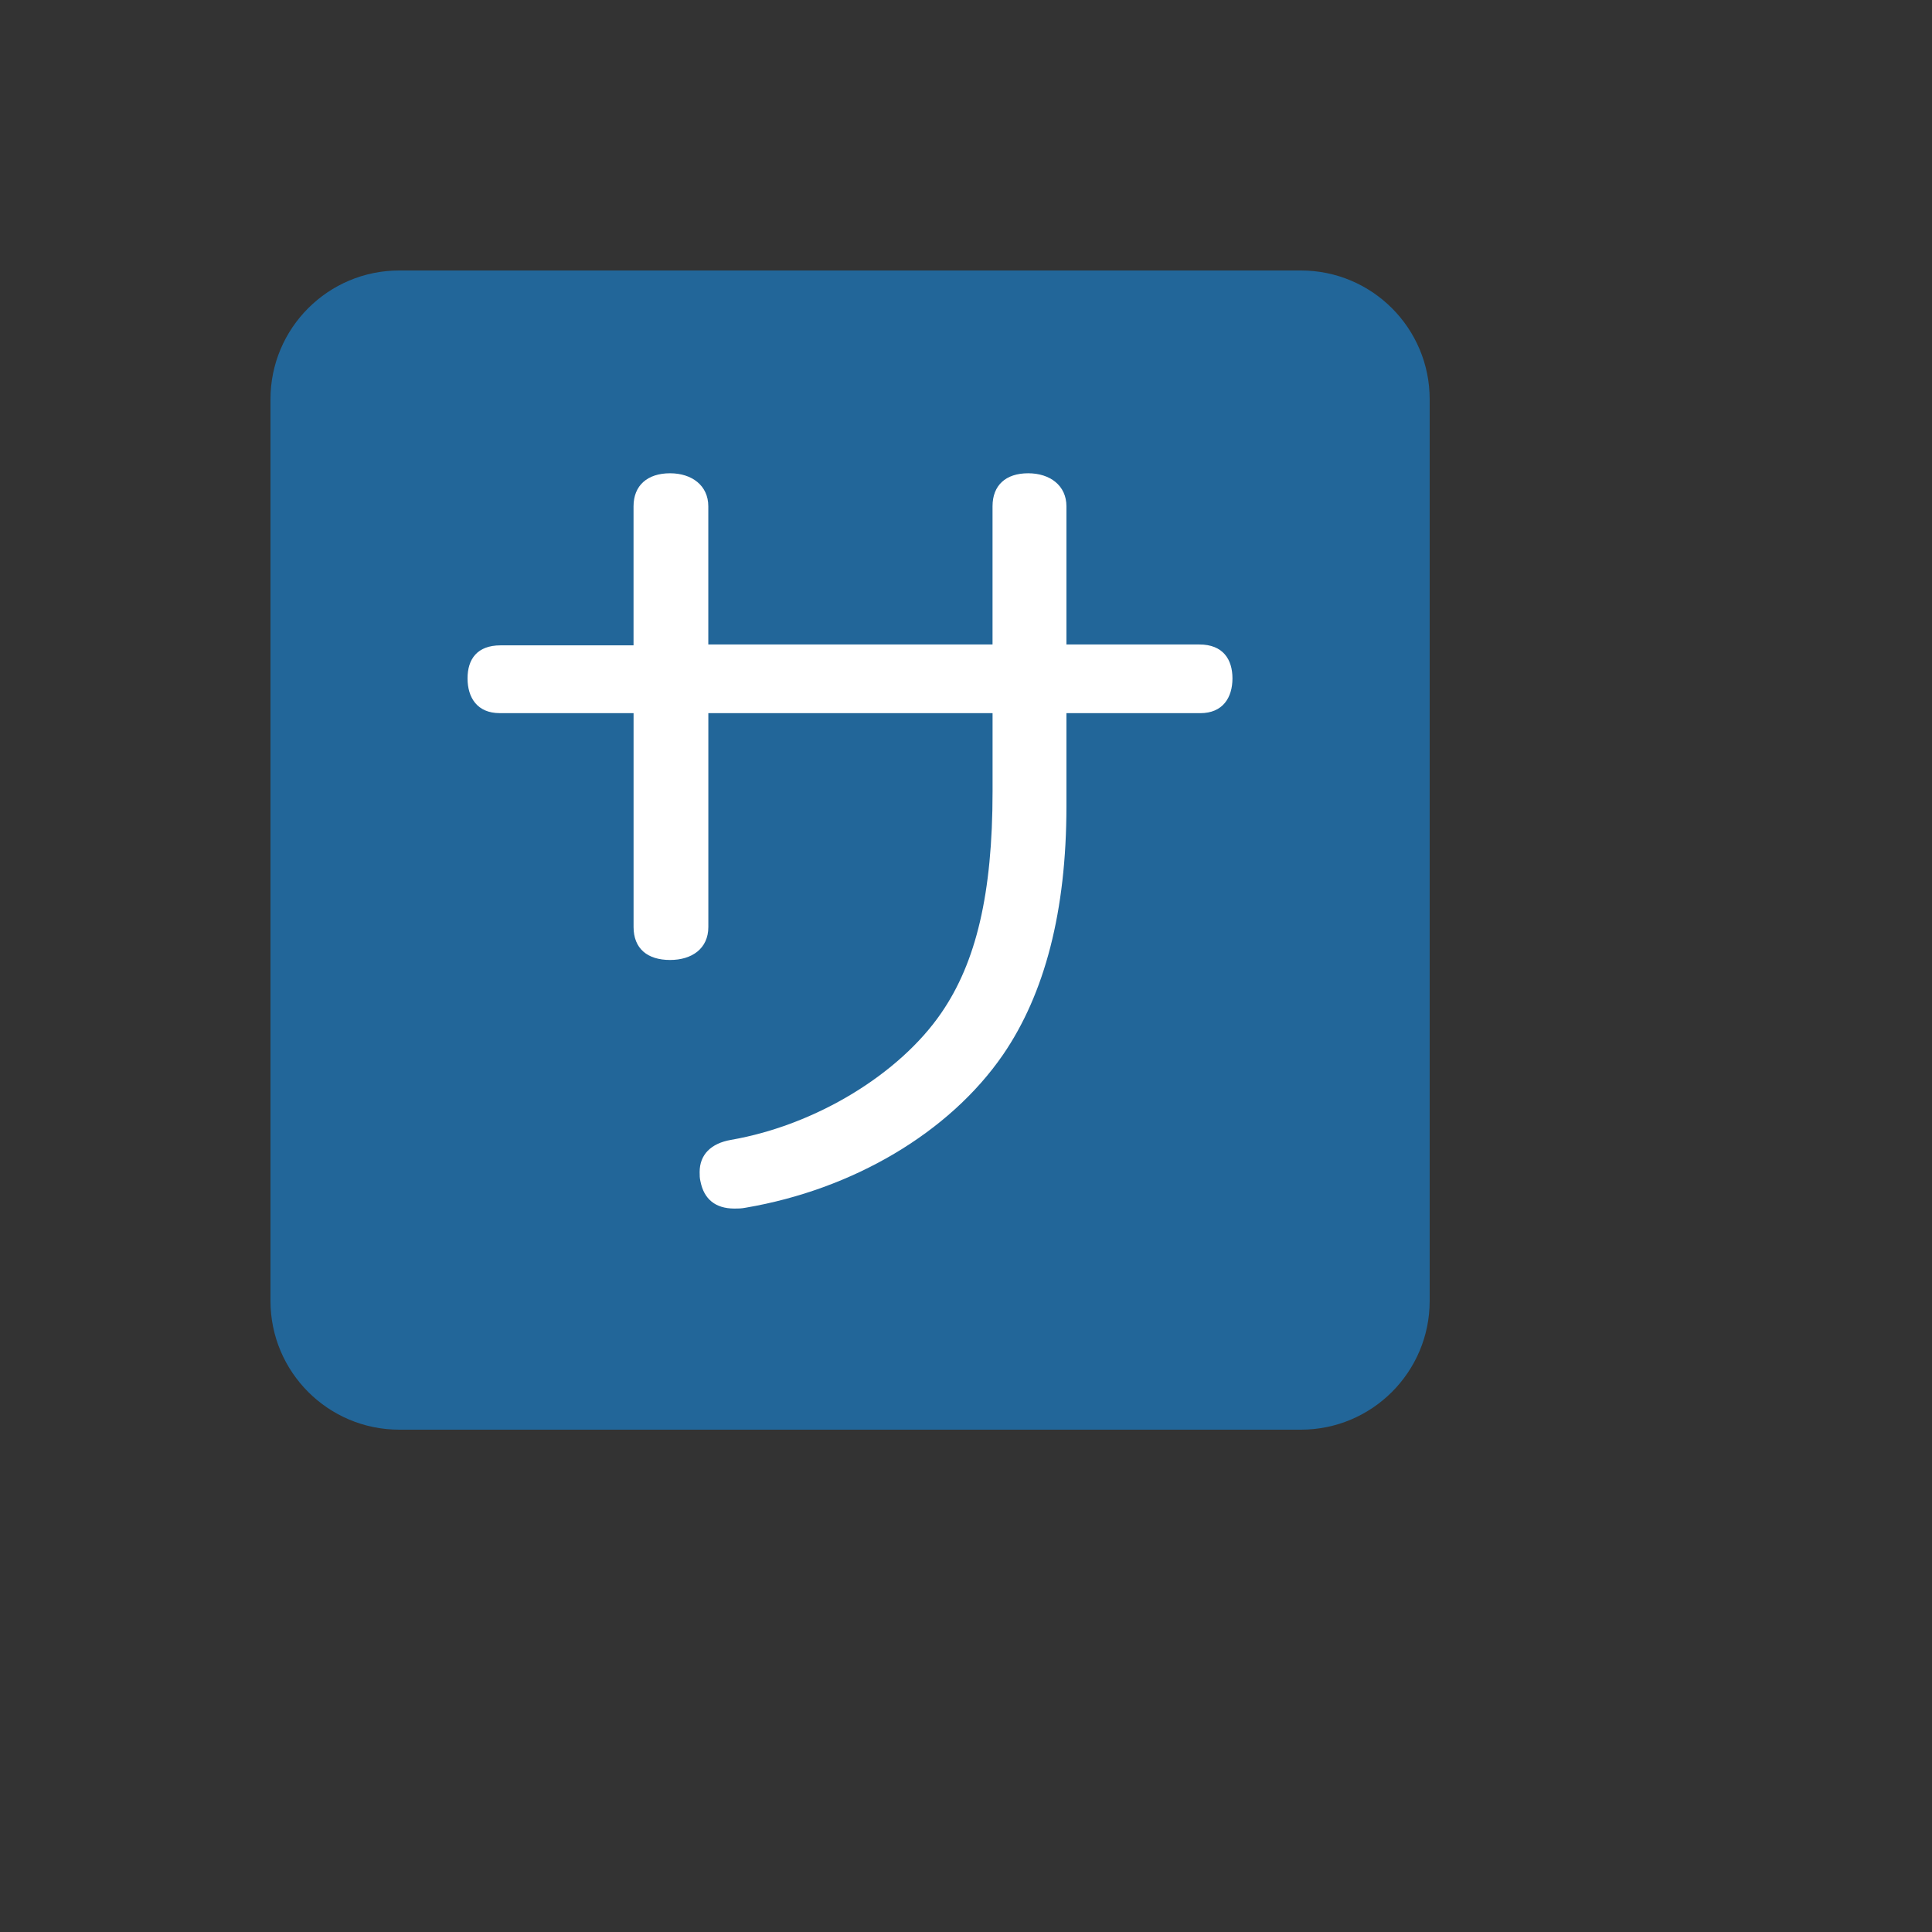 <svg xmlns="http://www.w3.org/2000/svg" version="1.1" xmlns:xlink="http://www.w3.org/1999/xlink" width="100%" height="100%" id="svgWorkerArea" viewBox="-25 -25 625 625" xmlns:idraw="https://idraw.muisca.co" style="background: white;"><rect x="-25" y="-25" width="625" height="625" fill="#333333" stroke="none"/><defs id="defsdoc"><pattern id="patternBool" x="0" y="0" width="10" height="10" patternUnits="userSpaceOnUse" patternTransform="rotate(35)"><circle cx="5" cy="5" r="4" style="stroke: none;fill: #ff000070;"></circle></pattern></defs><g id="fileImp-659931905" class="cosito"><path id="pathImp-845595585" fill="#269" class="grouped" d="M437.5 395.833C437.5 418.845 418.845 437.5 395.833 437.5 395.833 437.5 104.167 437.5 104.167 437.5 81.155 437.5 62.5 418.845 62.5 395.833 62.5 395.833 62.5 104.167 62.5 104.167 62.5 81.155 81.155 62.5 104.167 62.5 104.167 62.5 395.833 62.5 395.833 62.5 418.845 62.5 437.5 81.155 437.5 104.167 437.5 104.167 437.5 395.833 437.5 395.833 437.5 395.833 437.5 395.833 437.5 395.833"></path><path id="pathImp-499783055" fill="#FFF" class="grouped" d="M179.948 138.792C179.948 132.042 184.448 128.104 191.76 128.104 198.792 128.104 204.135 132.042 204.135 138.792 204.135 138.792 204.135 183.49 204.135 183.49 204.135 183.49 296.083 183.49 296.083 183.49 296.083 183.49 296.083 138.792 296.083 138.792 296.083 132.042 300.292 128.104 307.615 128.104 314.646 128.104 319.99 132.042 319.99 138.792 319.99 138.792 319.99 183.49 319.99 183.49 319.99 183.49 363.01 183.49 363.01 183.49 370.604 183.49 373.698 188.271 373.698 194.458 373.698 200.646 370.594 205.708 363.292 205.708 363.292 205.708 319.99 205.708 319.99 205.708 319.99 205.708 319.99 235.792 319.99 235.792 319.99 269.812 312.958 296.531 299.469 316.208 282.031 341.51 250.823 359.792 216.24 365.688 214.833 365.969 213.708 365.969 212.583 365.969 206.396 365.969 202.74 362.875 201.615 357.25 201.333 356.125 201.333 355.292 201.333 354.156 201.333 348.531 204.99 344.875 211.458 343.75 239.01 338.969 266 322.385 279.5 302.698 290.74 286.385 296.094 264.177 296.094 231 296.094 231 296.094 205.698 296.094 205.698 296.094 205.698 204.146 205.698 204.146 205.698 204.146 205.698 204.146 274.875 204.146 274.875 204.146 281.896 198.802 285.552 191.771 285.552 184.458 285.552 179.958 281.885 179.958 274.875 179.958 274.875 179.958 205.698 179.958 205.698 179.958 205.698 136.656 205.698 136.656 205.698 129.344 205.698 126.25 200.635 126.25 194.448 126.25 188.26 129.344 183.771 136.927 183.771 136.927 183.771 179.948 183.771 179.948 183.771 179.948 183.771 179.948 138.792 179.948 138.792 179.948 138.792 179.948 138.792 179.948 138.792"></path></g></svg>